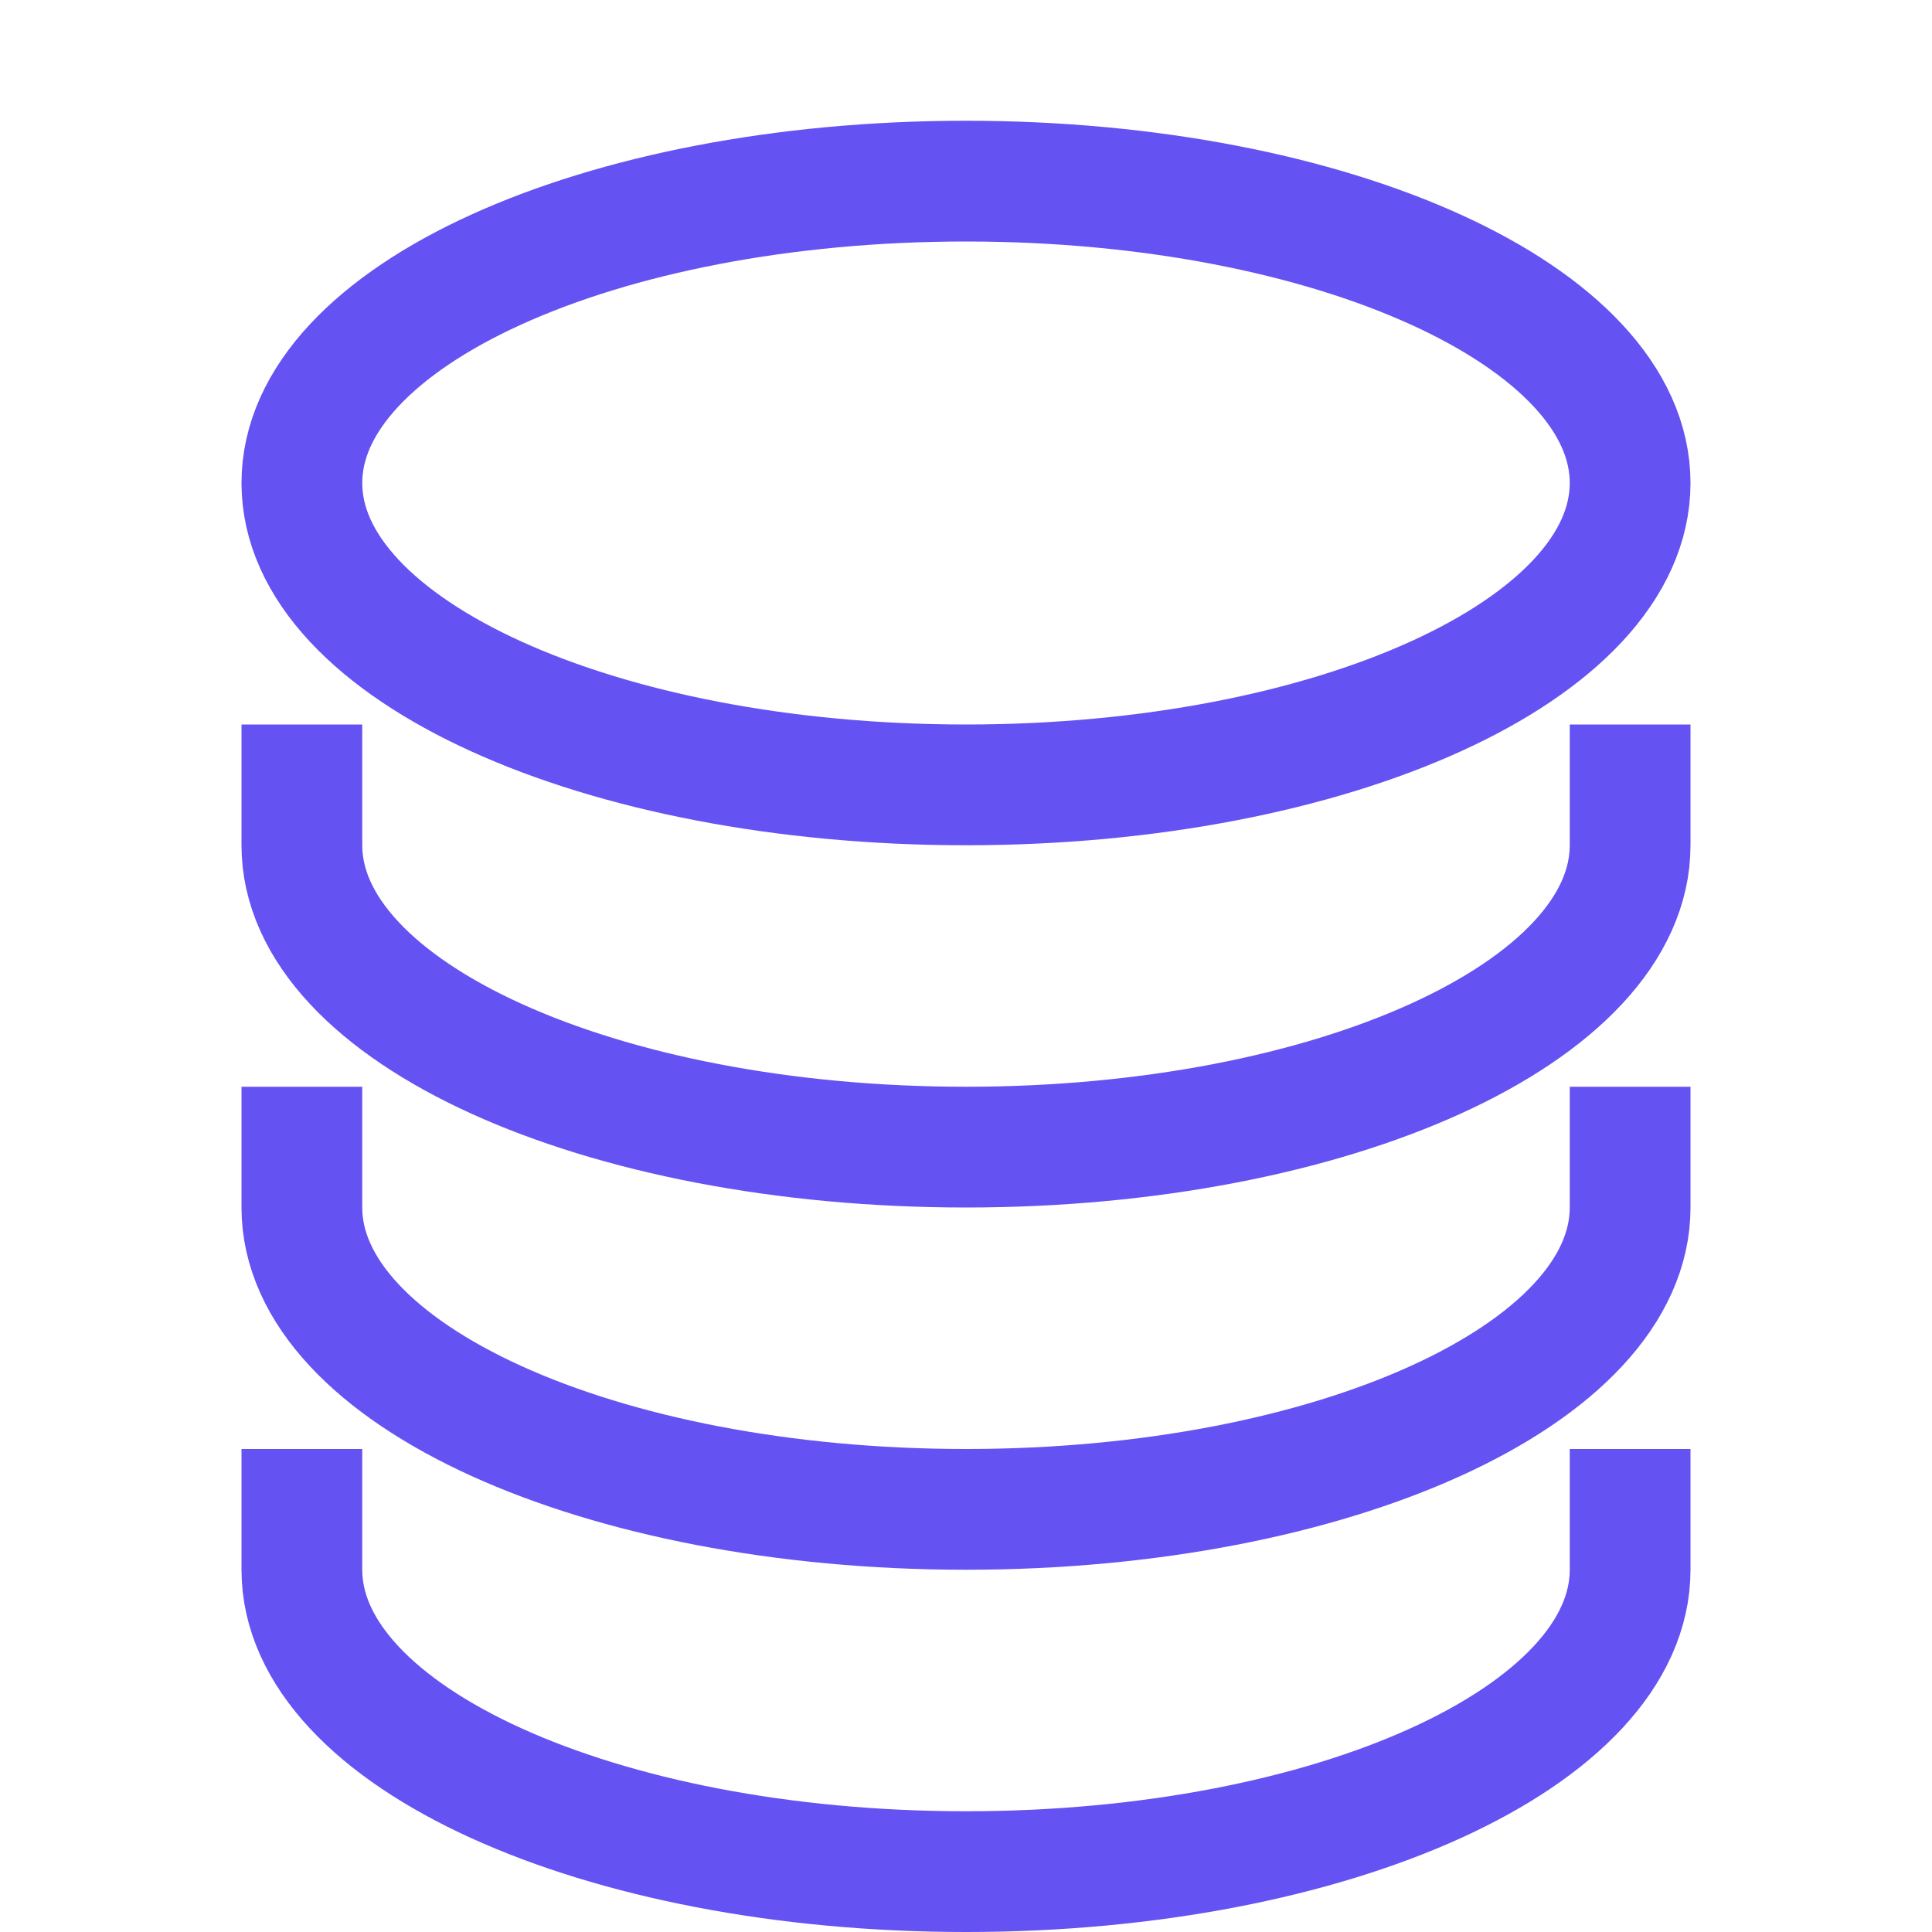 <svg width="16" height="16" viewBox="0 0 16 16" fill="none" xmlns="http://www.w3.org/2000/svg">
<path d="M8 6.5C11.038 6.5 13.5 5.381 13.5 4C13.5 2.619 11.038 1.5 8 1.5C4.962 1.5 2.5 2.619 2.5 4C2.5 5.381 4.962 6.5 8 6.5Z" stroke="#6552F3" stroke-linecap="round" stroke-linejoin="round"/>
<path d="M2.5 6.5V7C2.5 8.381 4.962 9.5 8 9.5C11.038 9.5 13.5 8.381 13.5 7V6.5" stroke="#6552F3" stroke-linecap="square" stroke-linejoin="round"/>
<path d="M2.5 9.5V10C2.5 11.381 4.962 12.5 8 12.5C11.038 12.5 13.5 11.381 13.5 10V9.5" stroke="#6552F3" stroke-linecap="square" stroke-linejoin="round"/>
<path d="M2.5 12.5V13C2.5 14.381 4.962 15.5 8 15.5C11.038 15.5 13.5 14.381 13.5 13V12.5" stroke="#6552F3" stroke-linecap="square" stroke-linejoin="round"/>
</svg>
